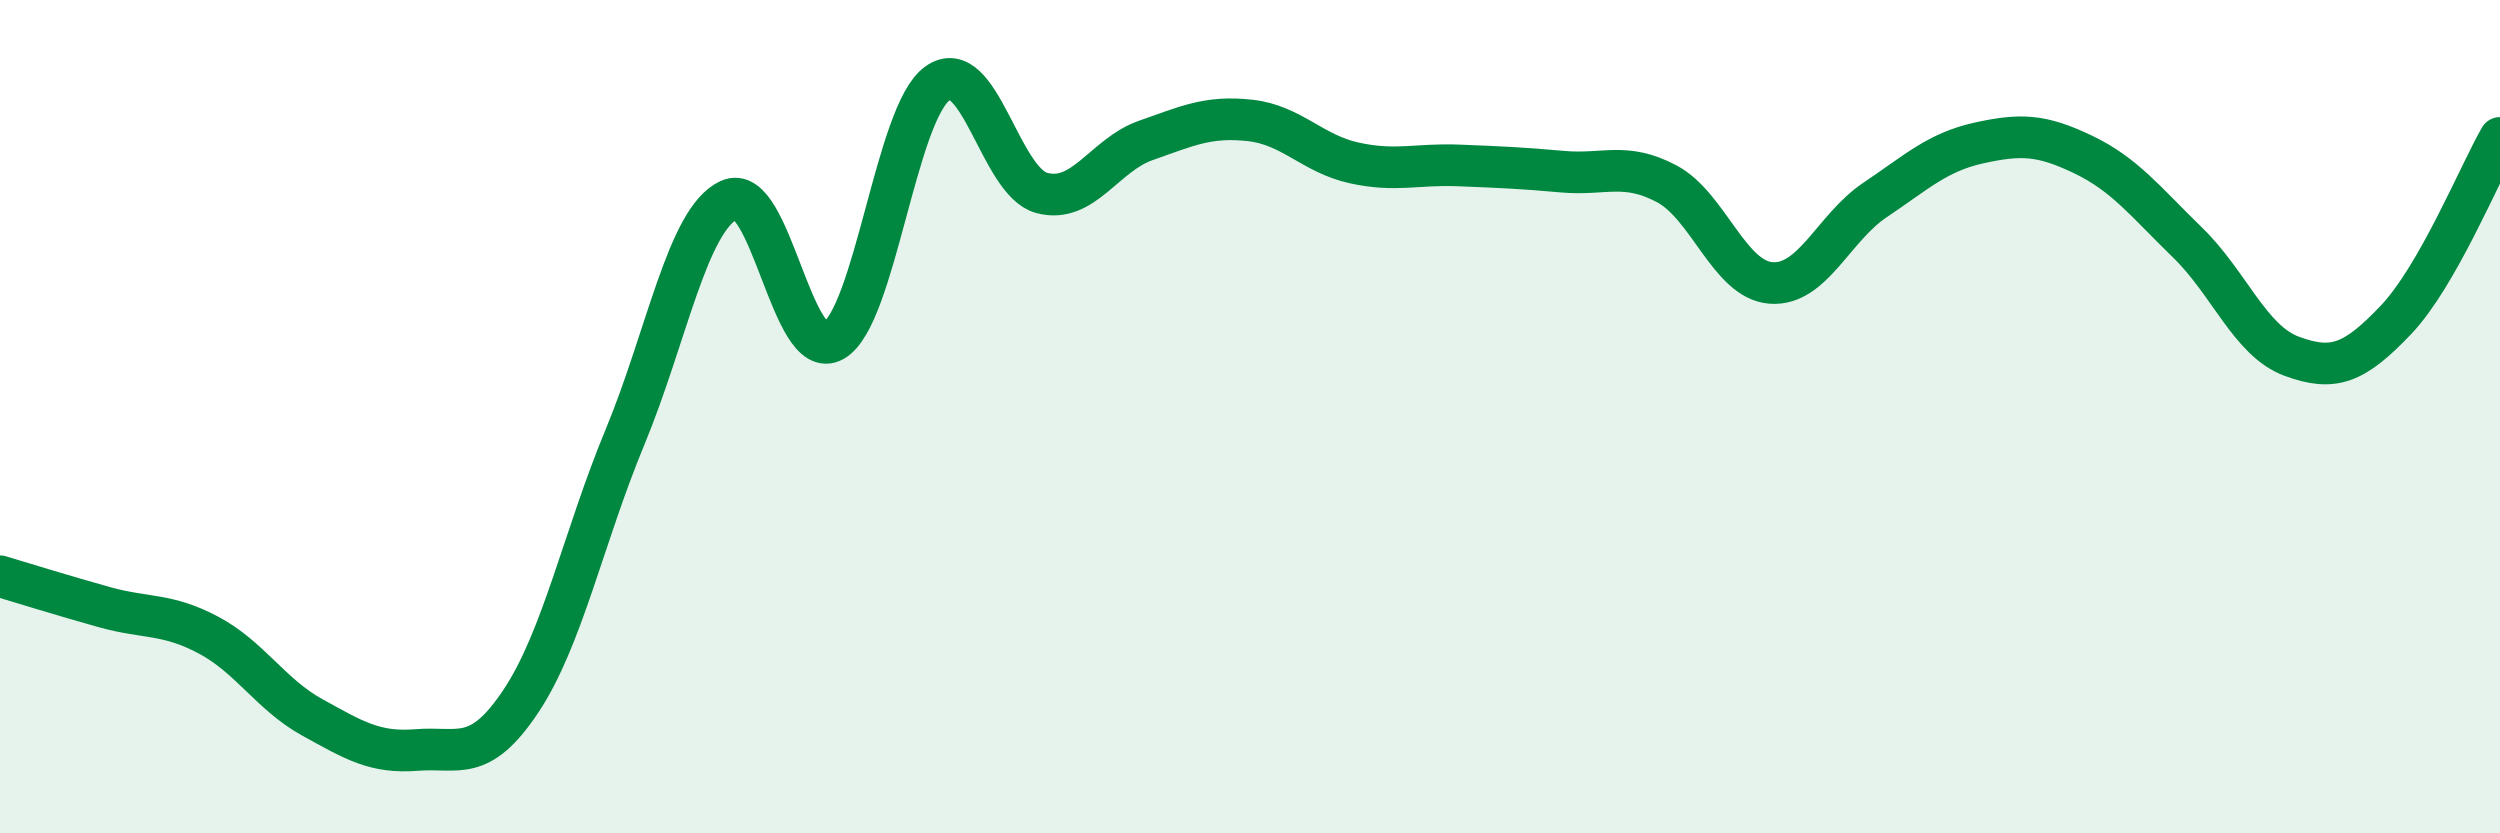 
    <svg width="60" height="20" viewBox="0 0 60 20" xmlns="http://www.w3.org/2000/svg">
      <path
        d="M 0,13.83 C 0.5,13.98 1.5,14.29 2.5,14.57 C 3.5,14.85 4,14.71 5,15.24 C 6,15.77 6.5,16.67 7.5,17.22 C 8.5,17.77 9,18.08 10,18 C 11,17.92 11.5,18.33 12.5,16.83 C 13.5,15.33 14,12.9 15,10.49 C 16,8.08 16.5,5.26 17.5,4.8 C 18.5,4.34 19,8.74 20,8.18 C 21,7.62 21.5,2.71 22.5,2 C 23.5,1.29 24,4.36 25,4.63 C 26,4.9 26.5,3.72 27.5,3.37 C 28.5,3.02 29,2.78 30,2.89 C 31,3 31.5,3.69 32.5,3.91 C 33.5,4.13 34,3.93 35,3.97 C 36,4.01 36.5,4.03 37.5,4.12 C 38.5,4.21 39,3.88 40,4.41 C 41,4.94 41.5,6.71 42.5,6.79 C 43.5,6.87 44,5.47 45,4.8 C 46,4.13 46.5,3.65 47.5,3.43 C 48.5,3.21 49,3.23 50,3.71 C 51,4.19 51.5,4.85 52.5,5.82 C 53.5,6.79 54,8.18 55,8.55 C 56,8.92 56.5,8.73 57.5,7.68 C 58.5,6.63 59.5,4.18 60,3.31L60 20L0 20Z"
        fill="#008740"
        opacity="0.1"
        stroke-linecap="round"
        stroke-linejoin="round"
      />
      <path
        d="M 0,13.83 C 0.5,13.98 1.5,14.29 2.5,14.57 C 3.5,14.85 4,14.71 5,15.24 C 6,15.77 6.5,16.67 7.5,17.22 C 8.5,17.77 9,18.08 10,18 C 11,17.92 11.5,18.33 12.5,16.83 C 13.5,15.33 14,12.9 15,10.49 C 16,8.08 16.5,5.26 17.5,4.8 C 18.5,4.34 19,8.74 20,8.18 C 21,7.62 21.5,2.71 22.5,2 C 23.5,1.29 24,4.36 25,4.63 C 26,4.9 26.5,3.72 27.5,3.37 C 28.5,3.02 29,2.78 30,2.89 C 31,3 31.5,3.69 32.5,3.91 C 33.5,4.13 34,3.93 35,3.97 C 36,4.01 36.5,4.03 37.5,4.12 C 38.5,4.21 39,3.88 40,4.41 C 41,4.94 41.5,6.71 42.5,6.79 C 43.5,6.87 44,5.47 45,4.8 C 46,4.13 46.5,3.65 47.5,3.43 C 48.5,3.21 49,3.23 50,3.71 C 51,4.19 51.5,4.85 52.5,5.82 C 53.5,6.79 54,8.18 55,8.55 C 56,8.92 56.5,8.73 57.5,7.68 C 58.5,6.63 59.5,4.18 60,3.31"
        stroke="#008740"
        stroke-width="1"
        fill="none"
        stroke-linecap="round"
        stroke-linejoin="round"
      />
    </svg>
  